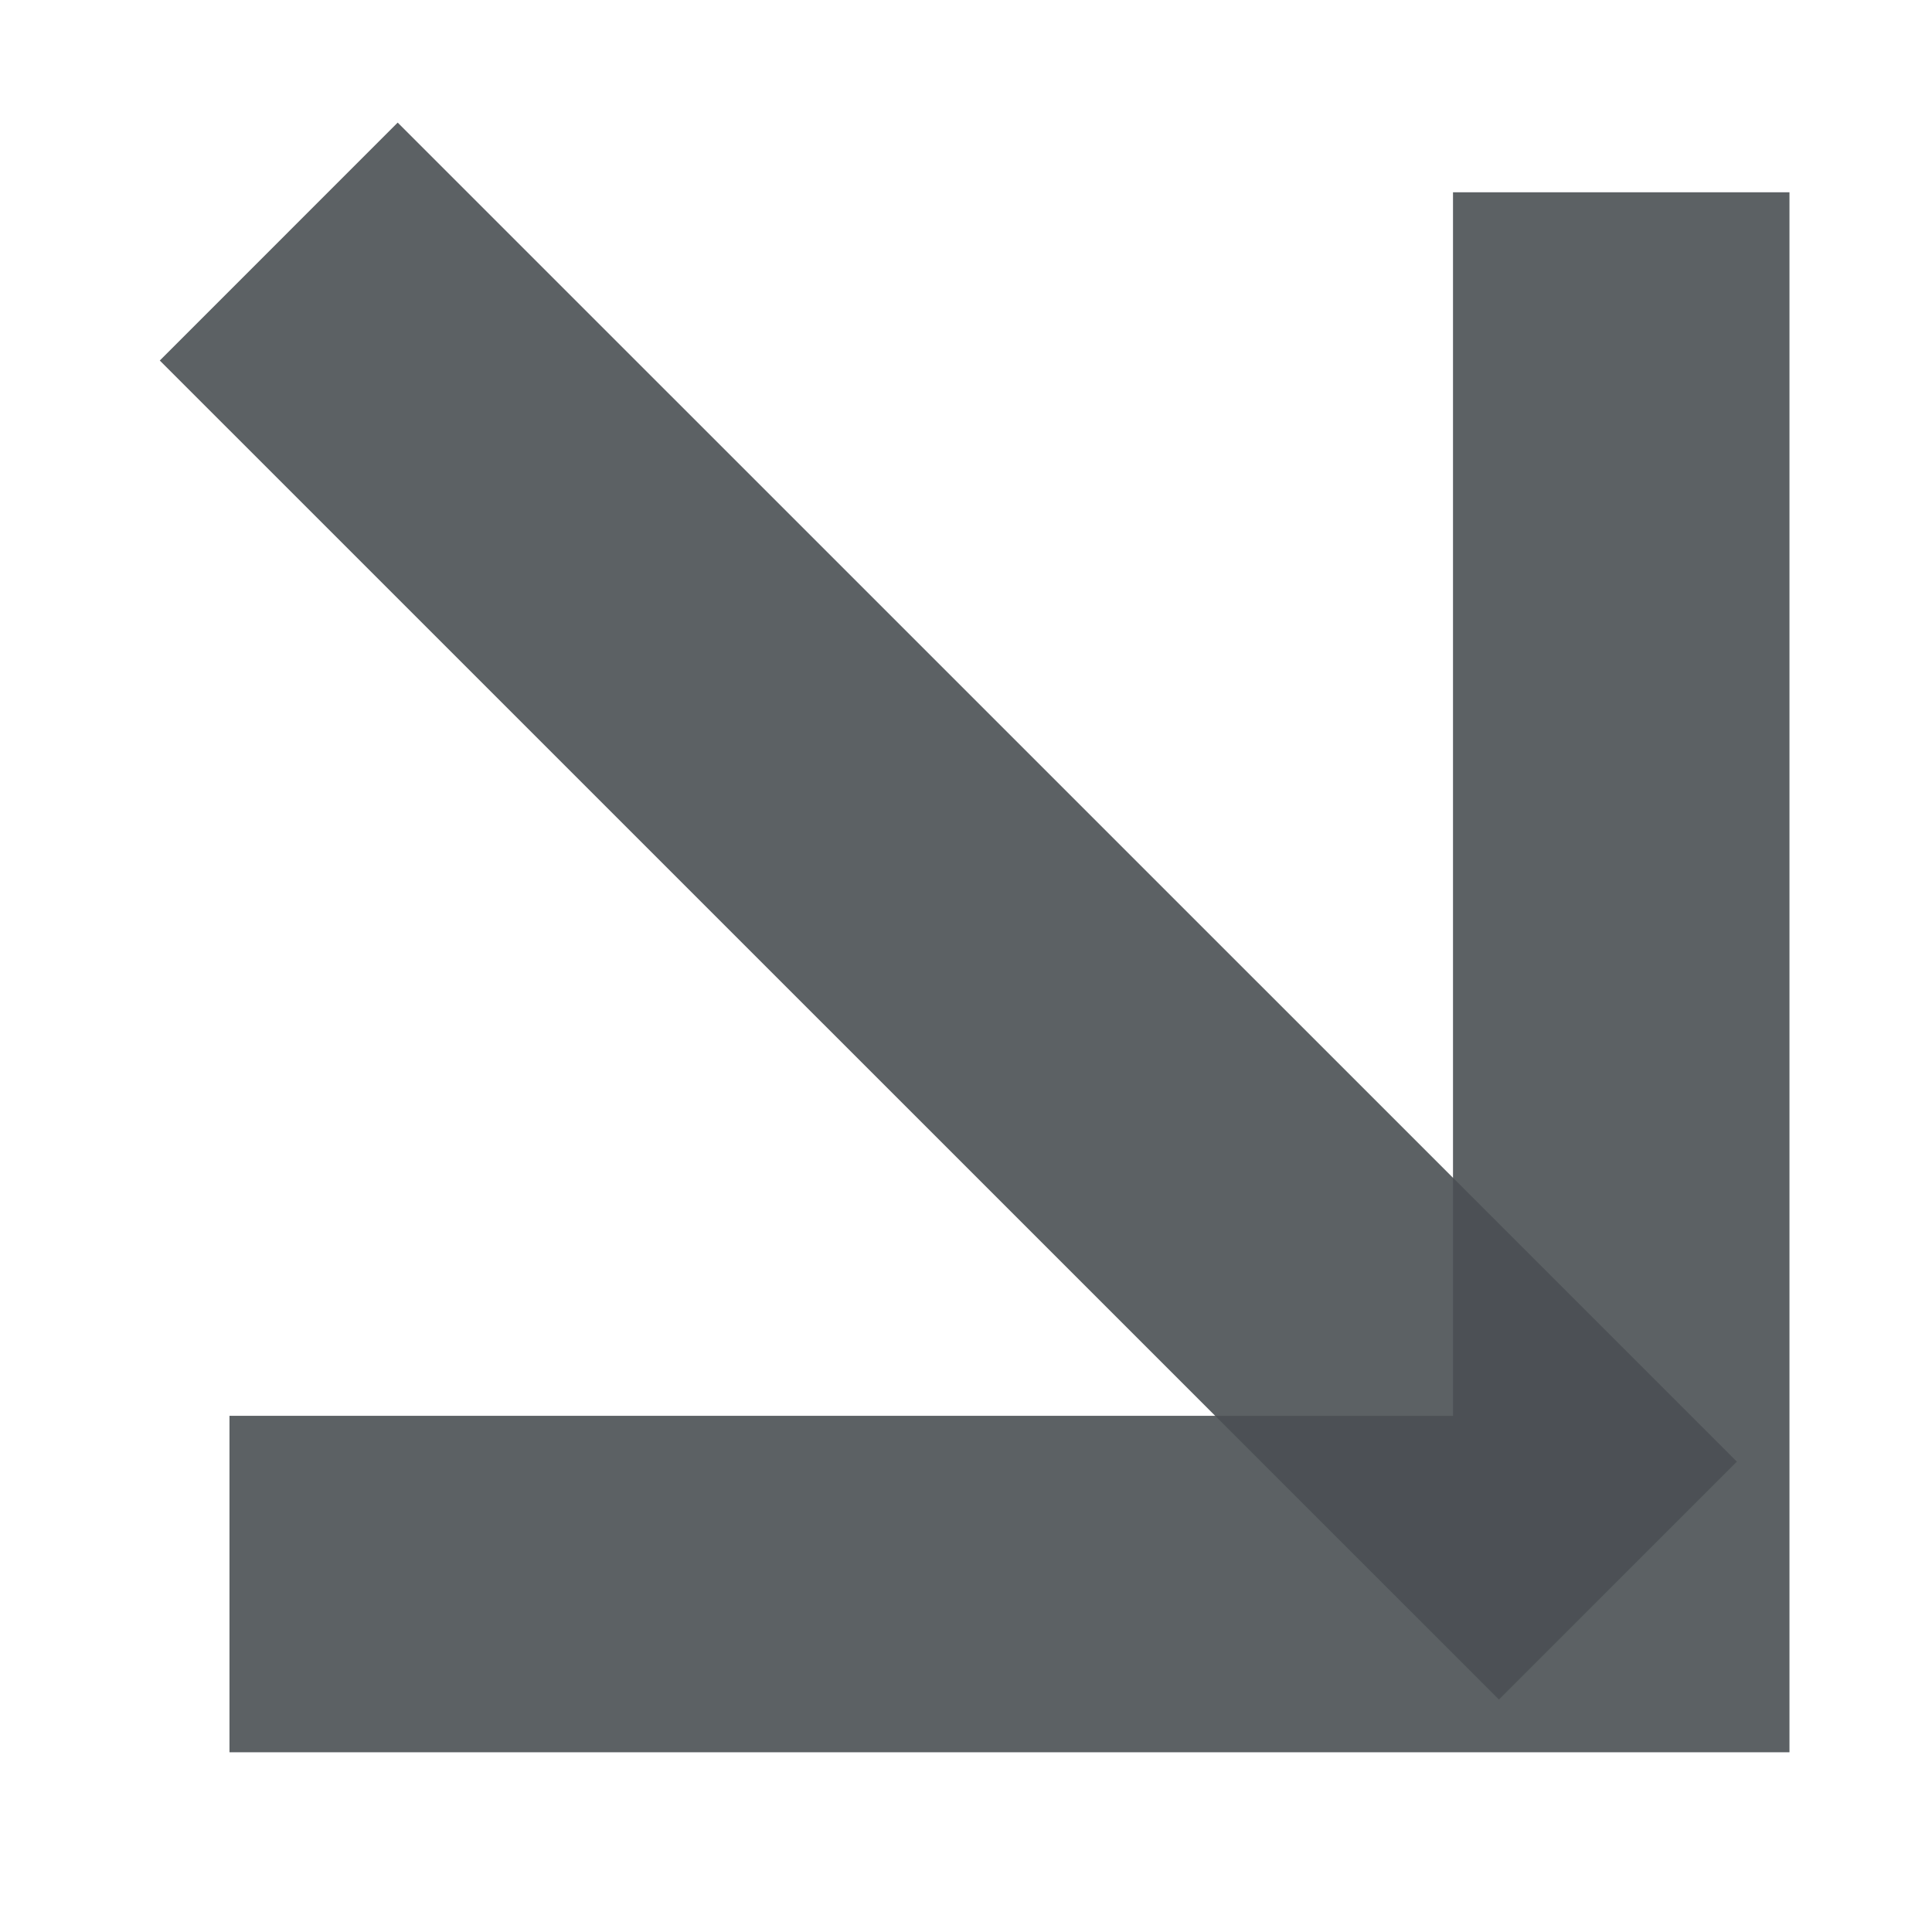 <?xml version="1.0" encoding="UTF-8"?>
<svg xmlns="http://www.w3.org/2000/svg" width="20" height="20" viewBox="0 0 20 20" fill="none">
  <g opacity="0.9">
    <g opacity="0.9">
      <path d="M4.117 16.398H16.783V3.732" stroke="#363C40" stroke-width="3.483" stroke-miterlimit="20" stroke-linecap="square"></path>
    </g>
    <g opacity="0.9">
      <path d="M4.117 3.732L15.517 15.131" stroke="#363C40" stroke-width="3.483" stroke-miterlimit="20" stroke-linecap="square"></path>
    </g>
  </g>
</svg>
